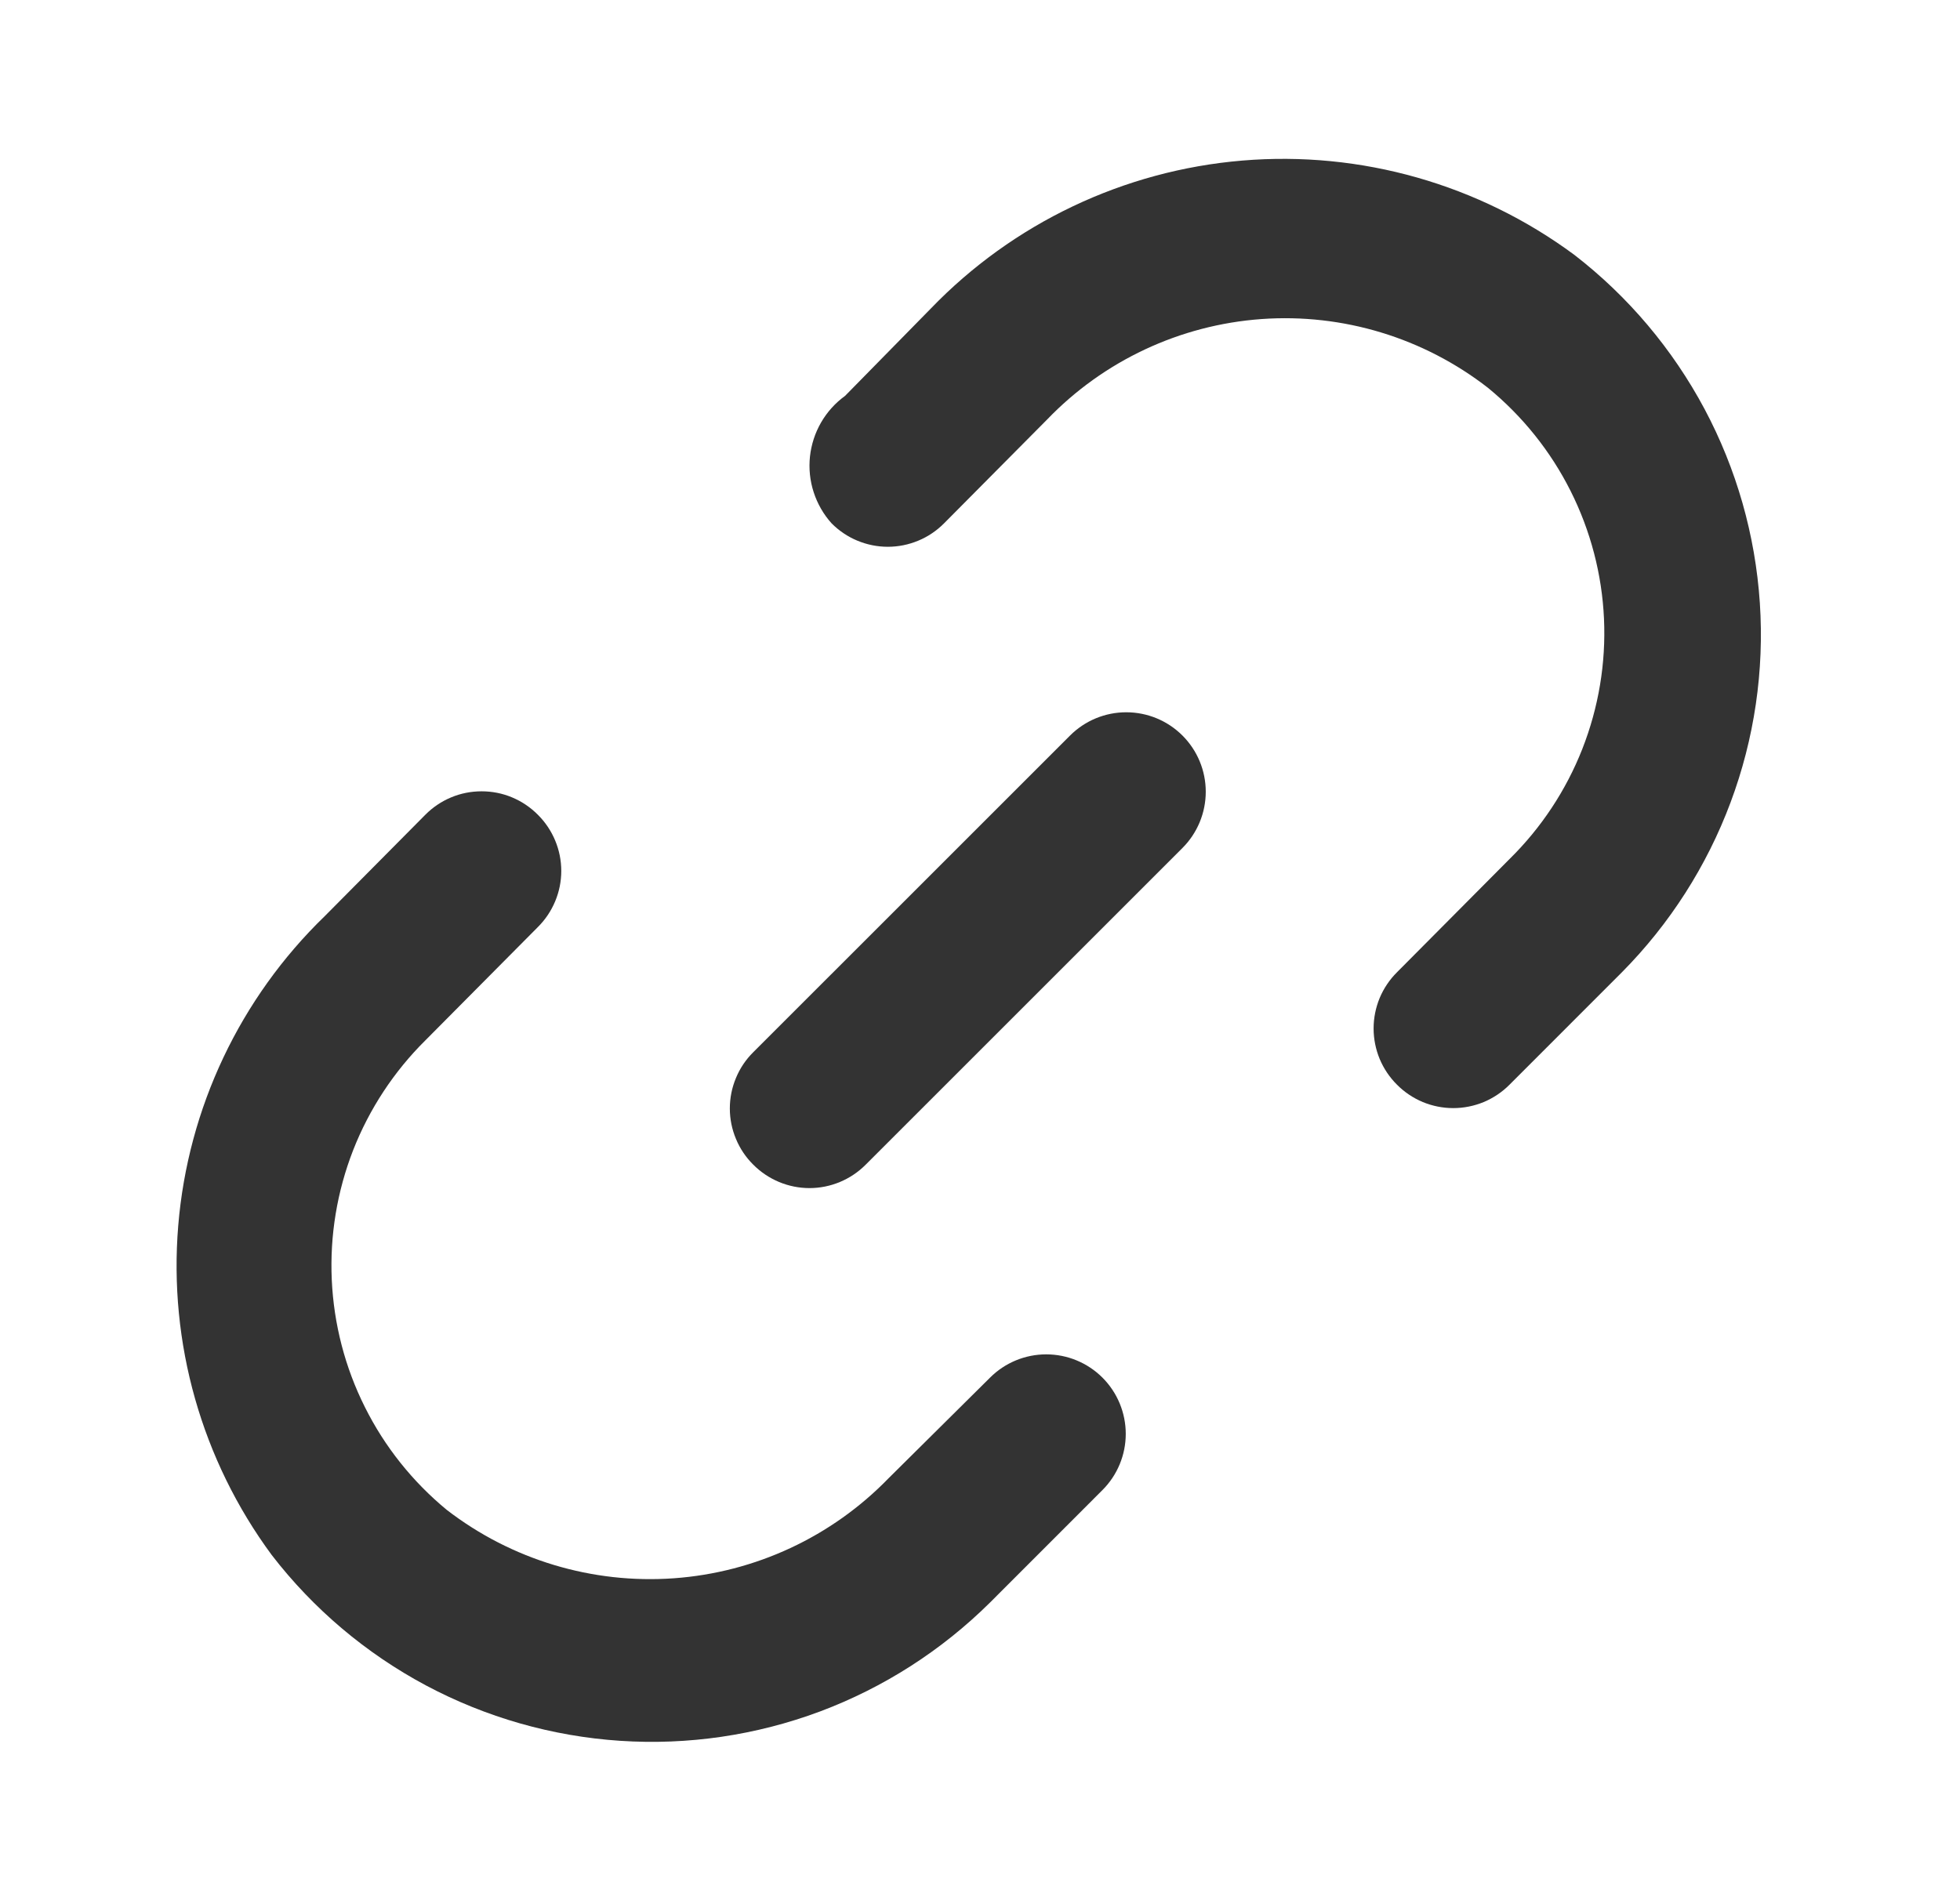 <svg width="33" height="32" viewBox="0 0 33 32" fill="none" xmlns="http://www.w3.org/2000/svg">
<path d="M18.016 12.387L12.682 17.72C12.557 17.844 12.458 17.991 12.391 18.154C12.323 18.316 12.288 18.491 12.288 18.667C12.288 18.843 12.323 19.017 12.391 19.179C12.458 19.342 12.557 19.489 12.682 19.613C12.806 19.738 12.954 19.837 13.116 19.905C13.279 19.973 13.453 20.008 13.629 20.008C13.805 20.008 13.979 19.973 14.142 19.905C14.304 19.837 14.452 19.738 14.576 19.613L19.909 14.28C20.16 14.029 20.301 13.688 20.301 13.333C20.301 12.978 20.16 12.638 19.909 12.387C19.658 12.136 19.318 11.995 18.962 11.995C18.607 11.995 18.267 12.136 18.016 12.387Z" fill="#333333"/>
<path d="M16.669 23.2L14.962 24.893C14.004 25.881 12.716 26.481 11.344 26.579C9.971 26.677 8.611 26.267 7.522 25.427C6.946 24.952 6.476 24.363 6.143 23.695C5.809 23.028 5.62 22.298 5.586 21.553C5.552 20.808 5.675 20.064 5.946 19.369C6.218 18.675 6.632 18.045 7.162 17.52L9.055 15.613C9.18 15.489 9.279 15.342 9.347 15.179C9.415 15.017 9.45 14.843 9.45 14.667C9.45 14.491 9.415 14.316 9.347 14.154C9.279 13.991 9.18 13.844 9.055 13.72C8.931 13.595 8.784 13.496 8.621 13.428C8.459 13.36 8.285 13.326 8.109 13.326C7.933 13.326 7.758 13.36 7.596 13.428C7.433 13.496 7.286 13.595 7.162 13.72L5.469 15.427C4.042 16.808 3.165 18.66 3.001 20.639C2.837 22.618 3.396 24.589 4.575 26.187C5.275 27.095 6.16 27.843 7.171 28.383C8.183 28.922 9.297 29.24 10.441 29.316C11.585 29.392 12.732 29.223 13.806 28.822C14.879 28.42 15.855 27.794 16.669 26.987L18.562 25.093C18.813 24.842 18.954 24.502 18.954 24.147C18.954 23.792 18.813 23.451 18.562 23.2C18.311 22.949 17.97 22.808 17.615 22.808C17.26 22.808 16.92 22.949 16.669 23.2Z" fill="#333333"/>
<path d="M26.508 4.293C24.899 3.102 22.912 2.537 20.917 2.704C18.922 2.871 17.056 3.758 15.668 5.2L14.228 6.667C14.063 6.786 13.926 6.939 13.824 7.115C13.722 7.292 13.659 7.487 13.637 7.69C13.616 7.892 13.637 8.097 13.7 8.29C13.763 8.484 13.865 8.662 14.001 8.813C14.125 8.938 14.273 9.038 14.435 9.105C14.598 9.173 14.772 9.208 14.948 9.208C15.124 9.208 15.298 9.173 15.461 9.105C15.623 9.038 15.771 8.938 15.895 8.813L17.628 7.067C18.581 6.075 19.867 5.472 21.239 5.373C22.61 5.275 23.97 5.688 25.055 6.533C25.634 7.008 26.108 7.599 26.444 8.269C26.78 8.938 26.972 9.671 27.006 10.42C27.04 11.168 26.915 11.915 26.641 12.613C26.367 13.31 25.949 13.942 25.415 14.467L23.521 16.373C23.396 16.497 23.297 16.645 23.229 16.807C23.162 16.97 23.127 17.144 23.127 17.32C23.127 17.496 23.162 17.67 23.229 17.833C23.297 17.995 23.396 18.143 23.521 18.267C23.645 18.392 23.793 18.491 23.955 18.559C24.118 18.626 24.292 18.661 24.468 18.661C24.644 18.661 24.818 18.626 24.981 18.559C25.143 18.491 25.291 18.392 25.415 18.267L27.308 16.373C28.113 15.56 28.737 14.585 29.137 13.513C29.538 12.441 29.706 11.295 29.63 10.153C29.554 9.011 29.237 7.898 28.699 6.888C28.16 5.878 27.414 4.993 26.508 4.293Z" fill="#333333"/>
</svg>
